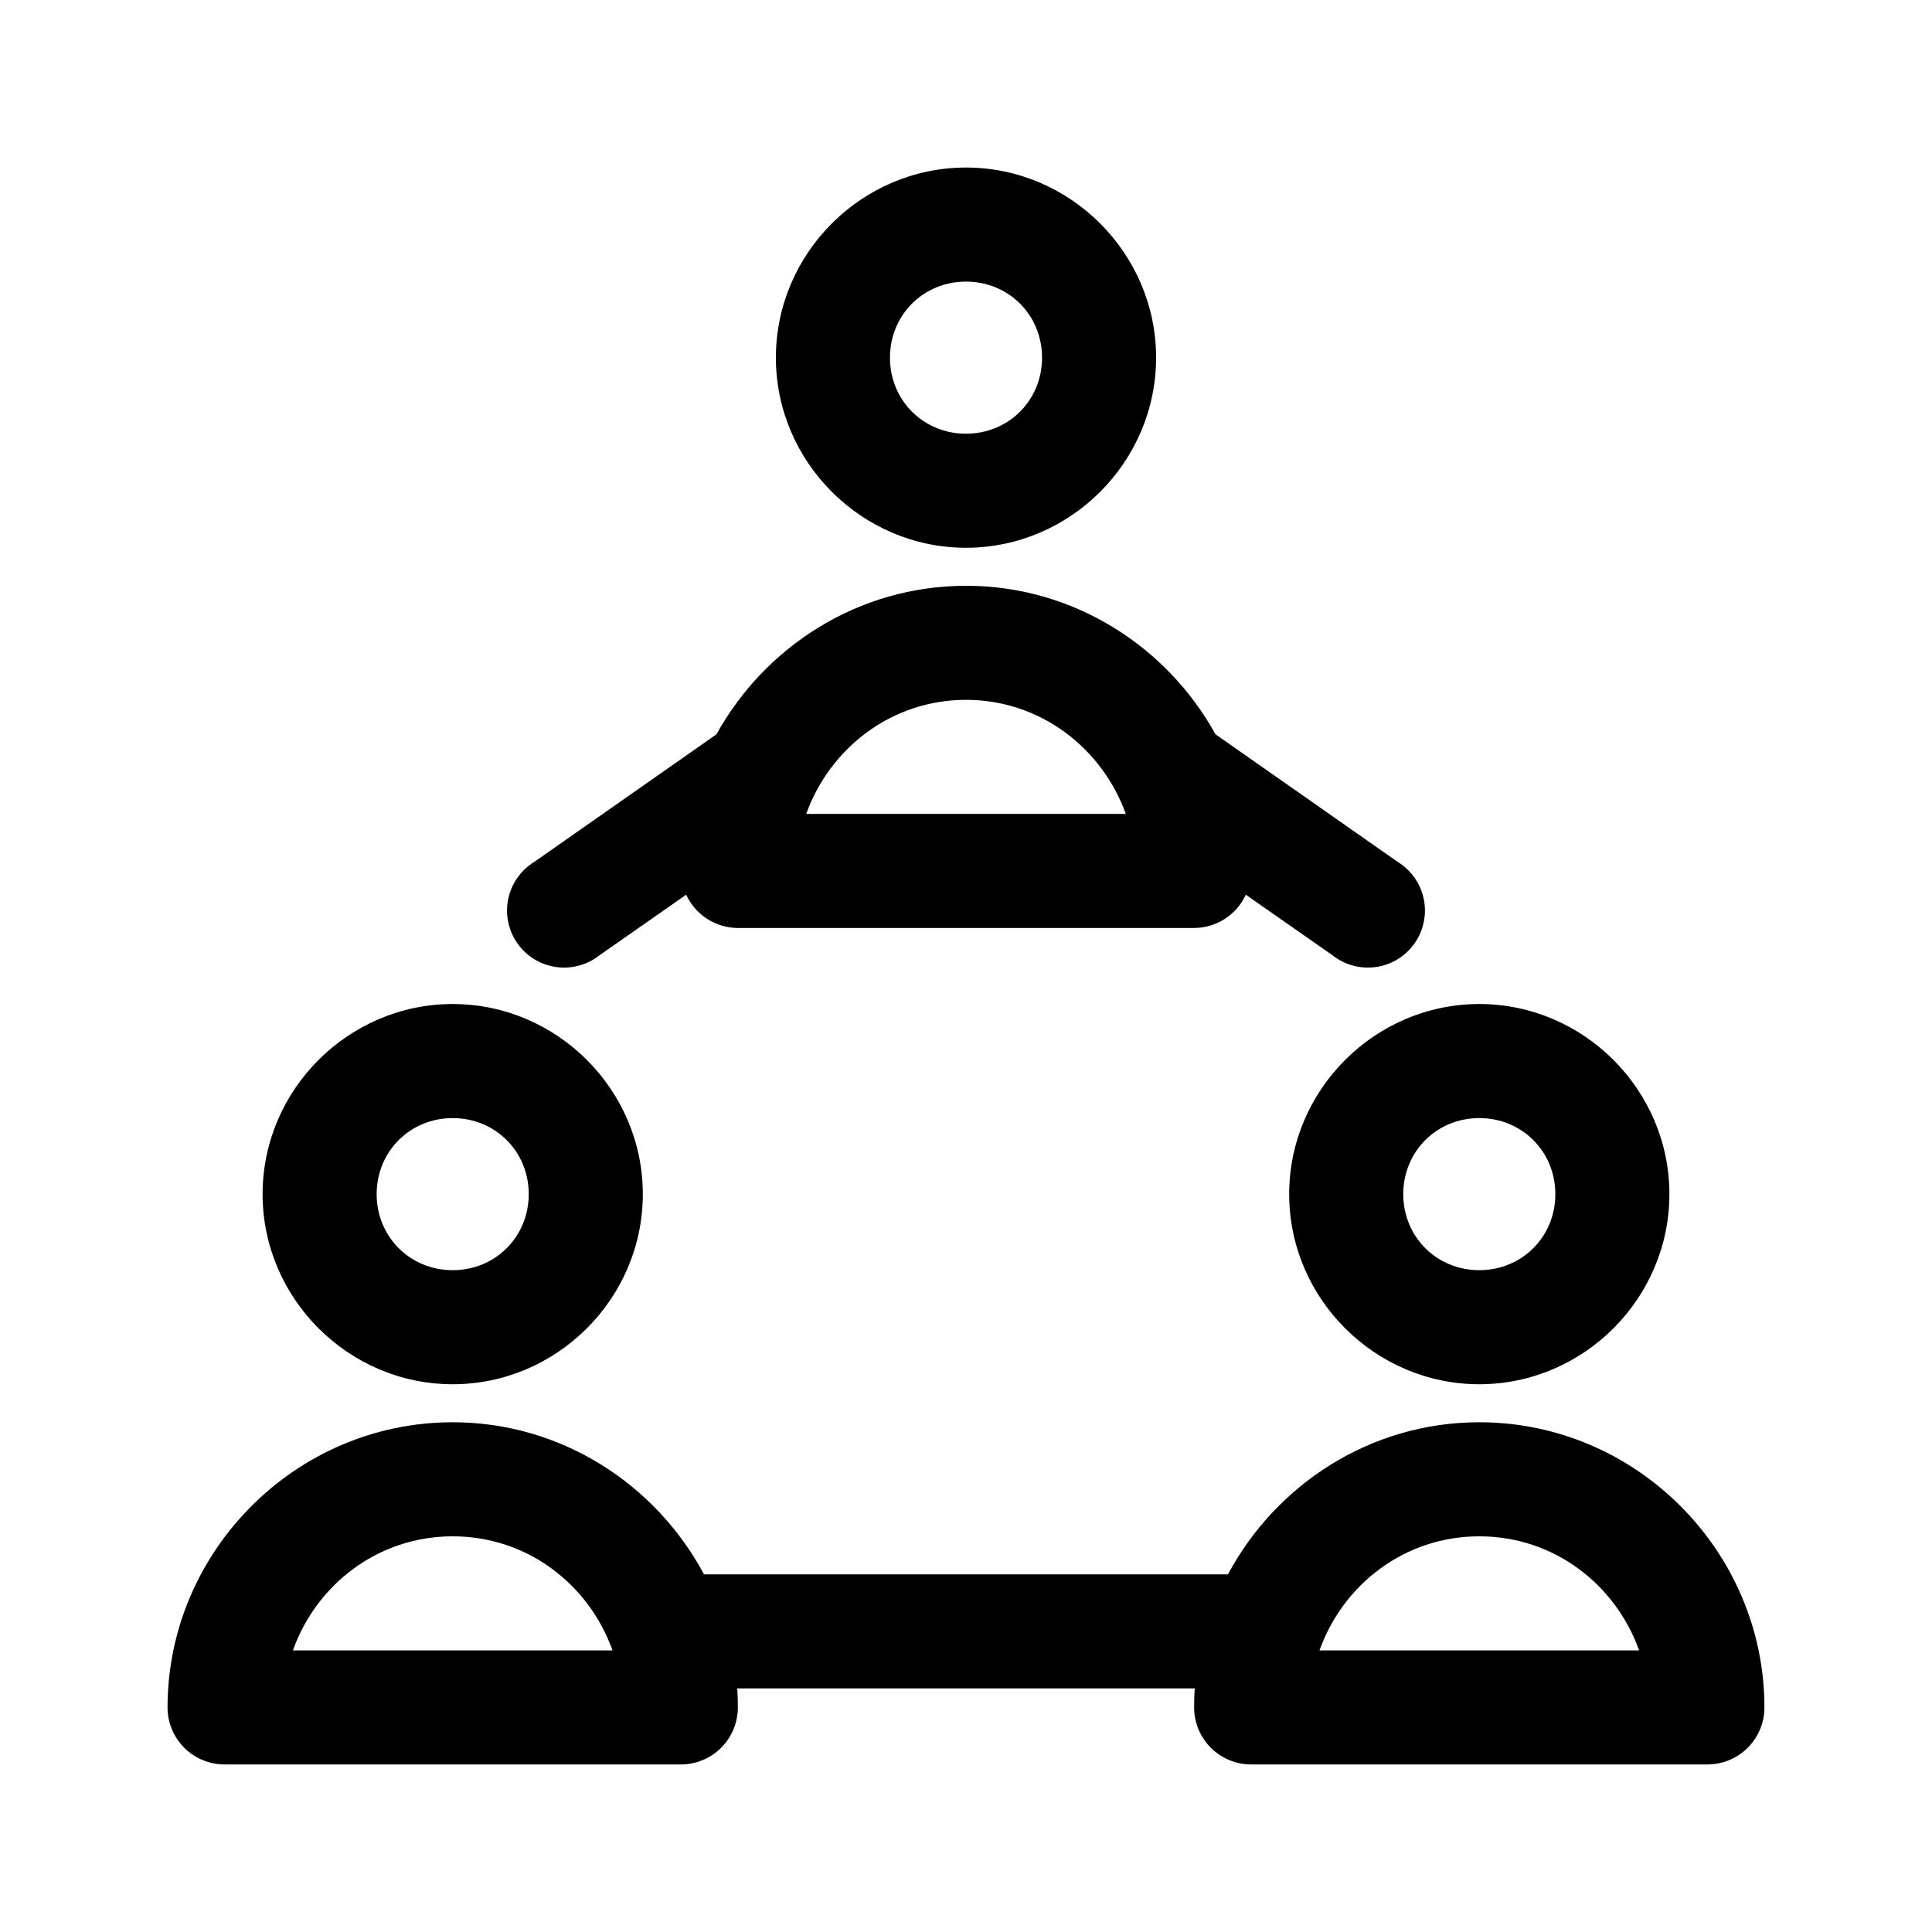<?xml version="1.0" encoding="UTF-8"?>
<!-- Uploaded to: ICON Repo, www.svgrepo.com, Generator: ICON Repo Mixer Tools -->
<svg fill="#000000" width="800px" height="800px" version="1.1" viewBox="144 144 512 512" xmlns="http://www.w3.org/2000/svg">
 <path d="m400 188.4c-27.648 0-50.383 22.734-50.383 50.383 0 27.645 22.734 50.379 50.383 50.379 27.645 0 50.379-22.734 50.379-50.379 0-27.648-22.734-50.383-50.379-50.383zm0 30.23c11.309 0 20.152 8.84 20.152 20.152 0 11.309-8.844 20.152-20.152 20.152s-20.152-8.844-20.152-20.152c0-11.312 8.844-20.152 20.152-20.152zm0 80.609c-28.512 0-53.254 16.082-66.125 39.359l-48.336 33.848c-3.539 2.188-6.019 5.738-6.859 9.812-0.84 4.074 0.039 8.312 2.426 11.723 2.387 3.406 6.074 5.68 10.188 6.281 4.117 0.602 8.301-0.52 11.566-3.098l22.984-16.059c1.203 2.625 3.133 4.848 5.559 6.41 2.43 1.562 5.254 2.398 8.141 2.406h120.91c2.887-0.008 5.711-0.844 8.137-2.406s4.356-3.785 5.559-6.41l22.988 16.059c3.262 2.578 7.445 3.699 11.562 3.098 4.117-0.602 7.801-2.875 10.188-6.281 2.387-3.41 3.266-7.648 2.426-11.723-0.84-4.074-3.32-7.625-6.859-9.812l-48.332-33.848c-12.871-23.277-37.617-39.359-66.125-39.359zm0 30.227c19.77 0 36.082 12.844 42.352 30.23h-84.703c6.266-17.387 22.578-30.23 42.352-30.23zm-136.03 80.609c-27.645 0-50.379 22.734-50.379 50.383 0 27.645 22.734 50.379 50.379 50.379 27.648 0 50.383-22.734 50.383-50.379 0-27.648-22.734-50.383-50.383-50.383zm272.06 0c-27.645 0-50.383 22.734-50.383 50.383 0 27.645 22.738 50.379 50.383 50.379 27.645 0 50.379-22.734 50.379-50.379 0-27.648-22.734-50.383-50.379-50.383zm-272.06 30.23c11.309 0 20.152 8.844 20.152 20.152 0 11.309-8.844 20.152-20.152 20.152s-20.152-8.844-20.152-20.152c0-11.309 8.844-20.152 20.152-20.152zm272.06 0c11.309 0 20.152 8.844 20.152 20.152 0 11.309-8.844 20.152-20.152 20.152s-20.152-8.844-20.152-20.152c0-11.309 8.844-20.152 20.152-20.152zm-272.06 80.609c-41.762 0-75.57 34.359-75.57 75.57 0 4.008 1.594 7.852 4.426 10.688 2.836 2.832 6.68 4.426 10.688 4.426h120.91c4.008 0 7.856-1.594 10.688-4.426 2.836-2.836 4.426-6.68 4.43-10.688 0-1.715-0.043-3.348-0.16-5.039h121.23c-0.117 1.691-0.156 3.324-0.156 5.039 0 4.008 1.59 7.852 4.426 10.688 2.836 2.832 6.68 4.426 10.688 4.426h120.91c4.008 0 7.852-1.594 10.688-4.426 2.832-2.836 4.426-6.68 4.426-10.688 0-41.211-33.809-75.57-75.57-75.57-28.887 0-53.879 16.527-66.598 40.305h-138.86c-12.719-23.777-37.707-40.305-66.598-40.305zm0 30.227c19.82 0 36.117 12.781 42.352 30.23h-84.703c6.234-17.449 22.535-30.23 42.352-30.23zm272.06 0c19.816 0 36.117 12.781 42.352 30.23h-84.703c6.234-17.449 22.535-30.23 42.352-30.23z"/>
</svg>